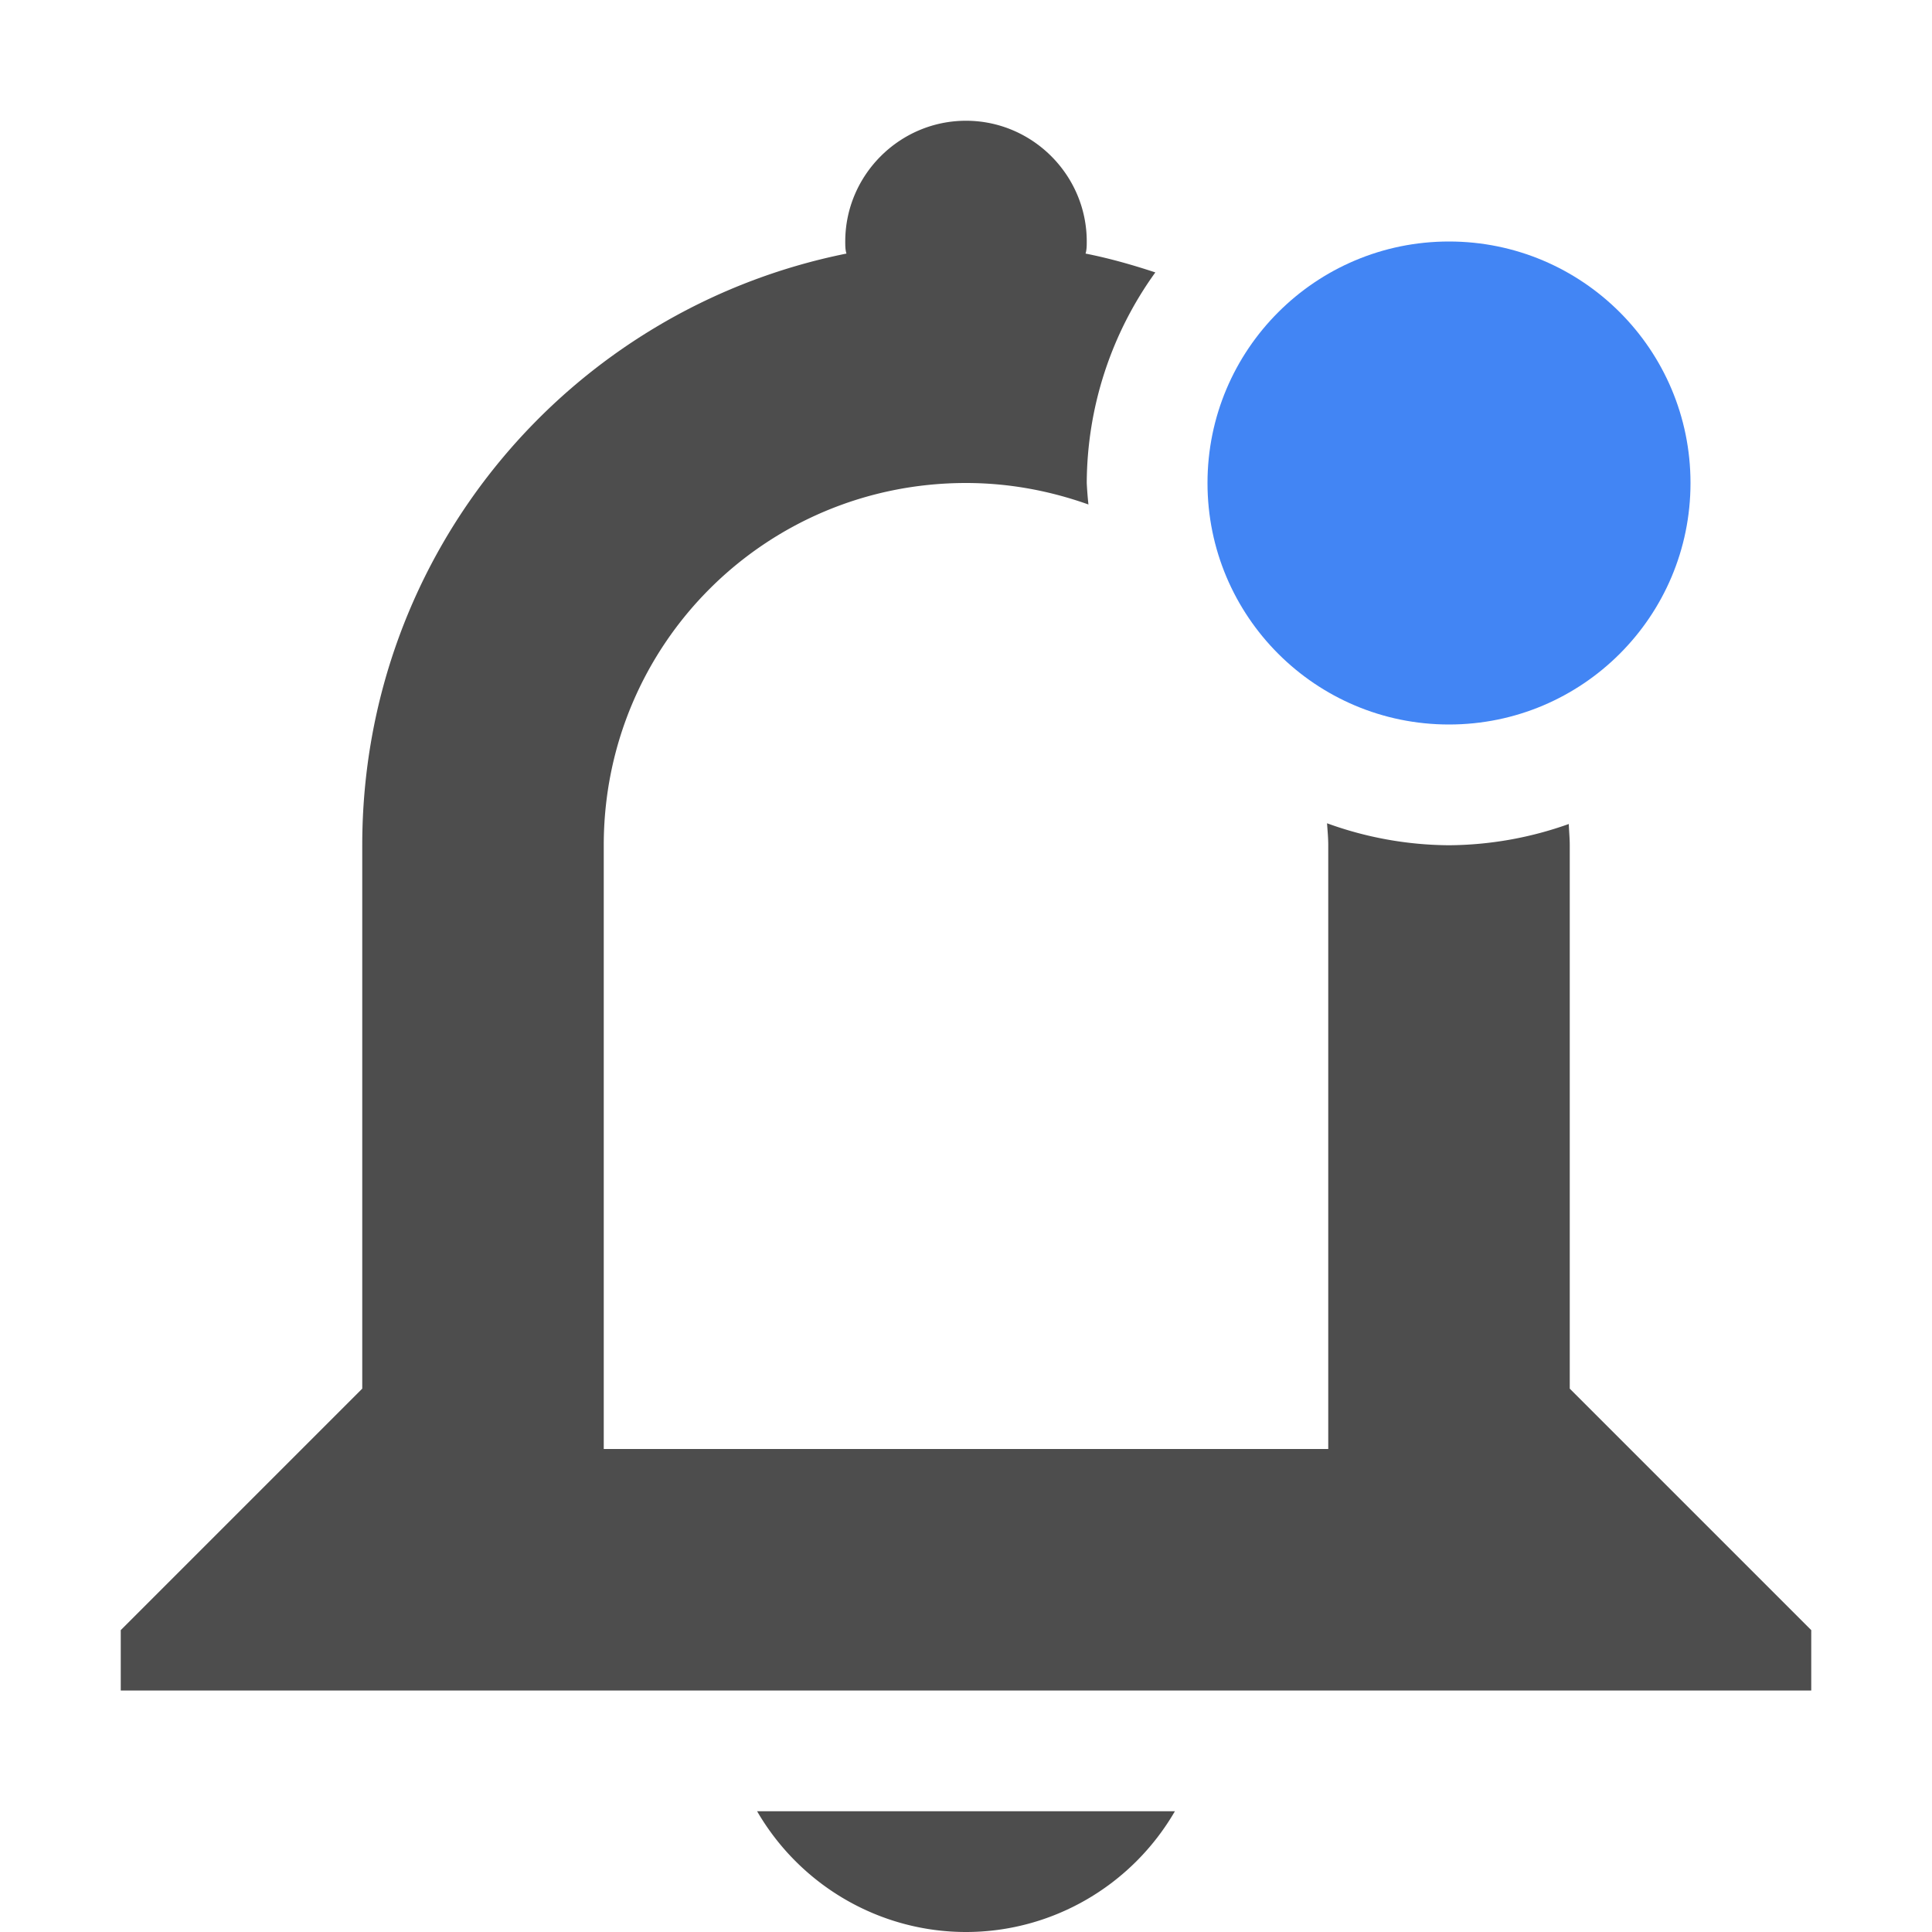 <?xml version="1.0" encoding="UTF-8" standalone="no"?>
<!-- Created with Inkscape (http://www.inkscape.org/) -->

<svg
   width="16"
   height="16"
   viewBox="0 0 16 16"
   version="1.1"
   id="svg5"
   inkscape:version="1.2.2 (1:1.2.2+202305151914+b0a8486541)"
   sodipodi:docname="notification-active.svg"
   xmlns:inkscape="http://www.inkscape.org/namespaces/inkscape"
   xmlns:sodipodi="http://sodipodi.sourceforge.net/DTD/sodipodi-0.dtd"
   xmlns="http://www.w3.org/2000/svg"
   xmlns:svg="http://www.w3.org/2000/svg">
  <sodipodi:namedview
     id="namedview7"
     pagecolor="#ffffff"
     bordercolor="#000000"
     borderopacity="0.25"
     inkscape:showpageshadow="2"
     inkscape:pageopacity="0.0"
     inkscape:pagecheckerboard="0"
     inkscape:deskcolor="#d1d1d1"
     inkscape:document-units="px"
     showgrid="false"
     showguides="true"
     inkscape:zoom="51.875"
     inkscape:cx="8"
     inkscape:cy="8"
     inkscape:window-width="1920"
     inkscape:window-height="1008"
     inkscape:window-x="0"
     inkscape:window-y="0"
     inkscape:window-maximized="1"
     inkscape:current-layer="svg5" />
  <defs
     id="defs2">
     <style
        id="current-color-scheme"
        type="text/css">
        .ColorScheme-Text { color:#4d4d4d; } .ColorScheme-Highlight { color:#4285f4; } .ColorScheme-NeutralText { color:#ff9800; } .ColorScheme-PositiveText { color:#4caf50; } .ColorScheme-NegativeText { color:#f44336; }
     </style>
  </defs>
  <path
     id="path345"
     style="fill:currentColor;fill-opacity:1"
     class="ColorScheme-Text"
     d="M 8 1 C 7.45 1 7 1.45 7 2 C 7 2.03 7 2.07 7.01 2.1 C 4.72 2.56 3 4.57 3 7 L 3 11.5 L 1 13.5 L 1 14 L 15 14 L 15 13.5 L 13 11.5 L 13 7 C 13 6.941 12.994 6.883 12.992 6.824 A 3 3 0 0 1 12 7 A 3 3 0 0 1 10.99 6.818 C 10.994 6.879 11 6.938 11 7 L 11 12 L 5 12 L 5 7 C 5 5.338 6.338 4 8 4 C 8.357 4 8.697 4.065 9.014 4.178 A 3 3 0 0 1 9 4 A 3 3 0 0 1 9.568 2.256 C 9.38 2.194 9.188 2.139 8.99 2.1 C 9 2.07 9 2.03 9 2 C 9 1.45 8.55 1 8 1 z M 6.27 15 C 6.63 15.62 7.29 16 8 16 C 8.71 16 9.37 15.62 9.73 15 L 6.27 15 z " />
  <circle
     style="opacity:1;fill:#4285f4;stroke-linecap:square;fill-opacity:1"
     id="path283"
     cx="12"
     cy="4"
     r="2"
     class="ColorScheme-Highlight" />
</svg>
